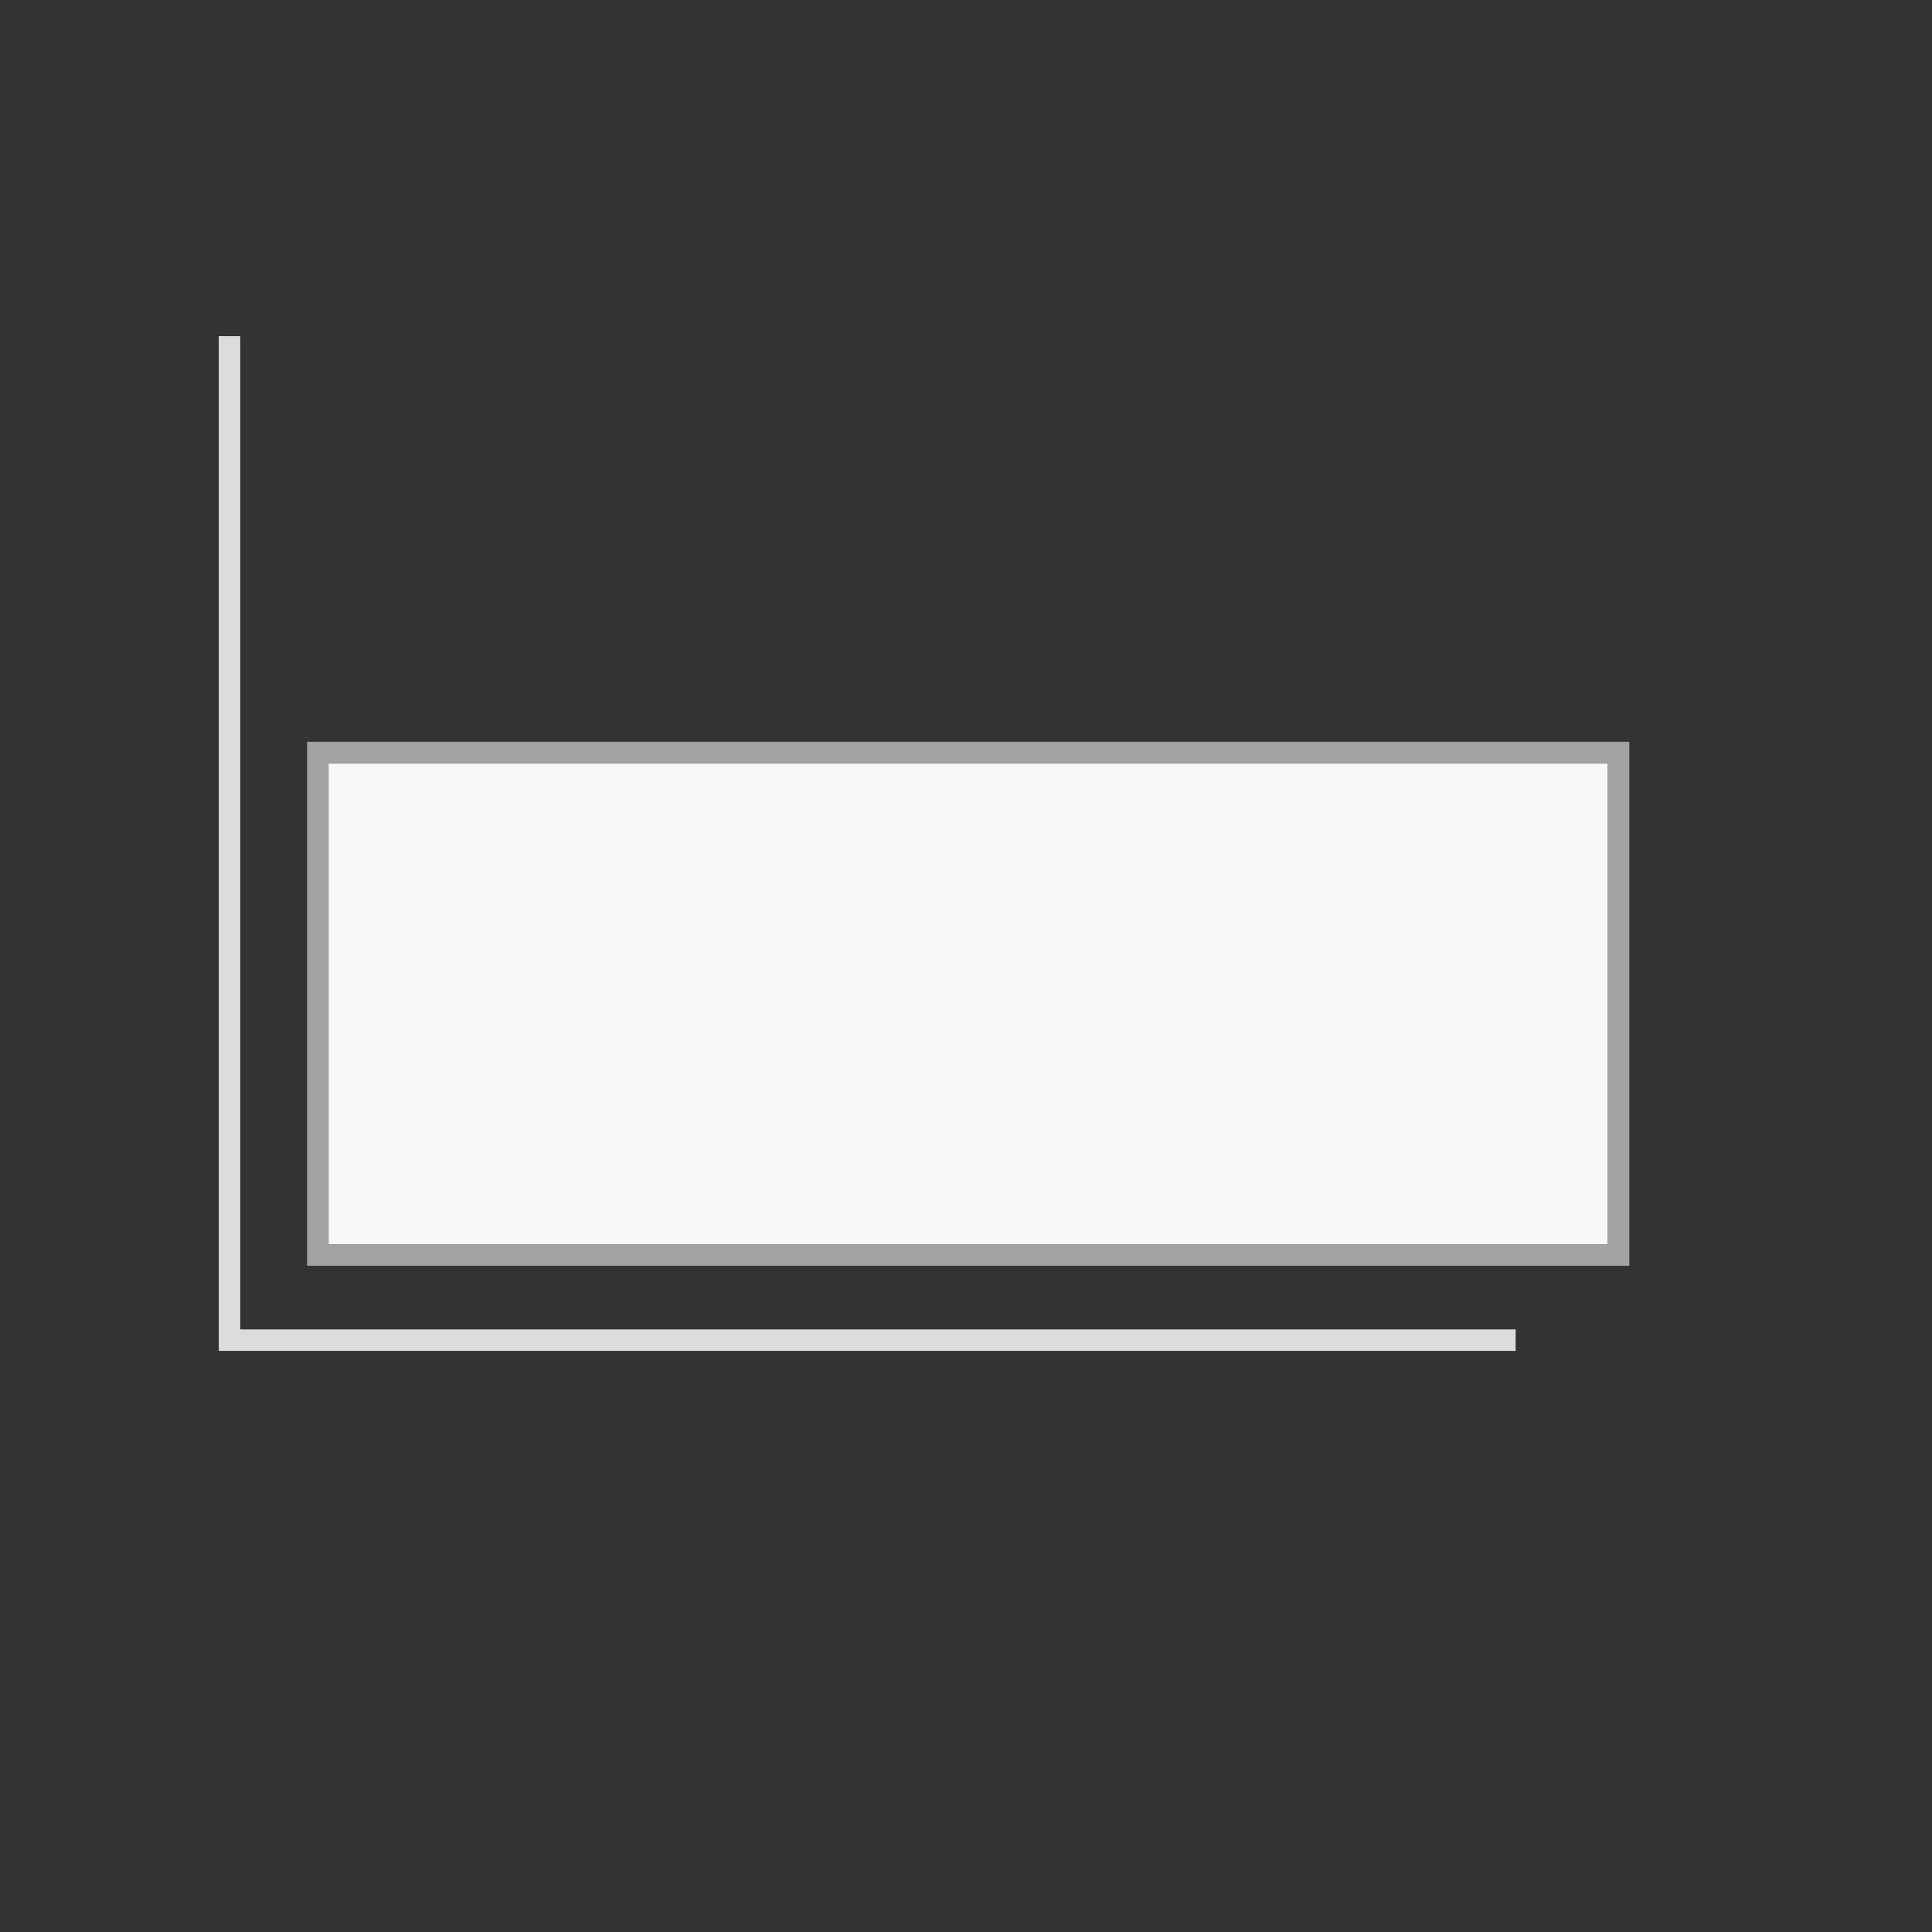 <?xml version="1.0" encoding="UTF-8"?>
<svg xmlns="http://www.w3.org/2000/svg" viewBox="0 0 180 180">
  <rect x="0" y="0" width="180" height="180" fill="#333333" stroke="none"/>
  <defs>
    <style>
      .cls-1 {
        fill: #f8f8f8;
      }

      .cls-2 {
        fill: #a2a2a2;
      }

      .cls-3 {
        fill: #dcdcdc;
      }
    </style>
  </defs>
  <g id="Layer_3" data-name="Layer 3">
    <polygon class="cls-3" points="20.38 31.32 20.38 125.86 141.21 125.86 141.21 123.86 22.38 123.86 22.38 31.32 20.38 31.32"/>
    <rect class="cls-1" x="30.61" y="71.11" width="119.19" height="44.82"/>
  </g>
  <g id="Layer_7" data-name="Layer 7">
    <path class="cls-2" d="M28.61,117.93h123.19v-48.82H28.61v48.82ZM30.61,71.11h119.19v44.82H30.61v-44.82Z"/>
  </g>
</svg>